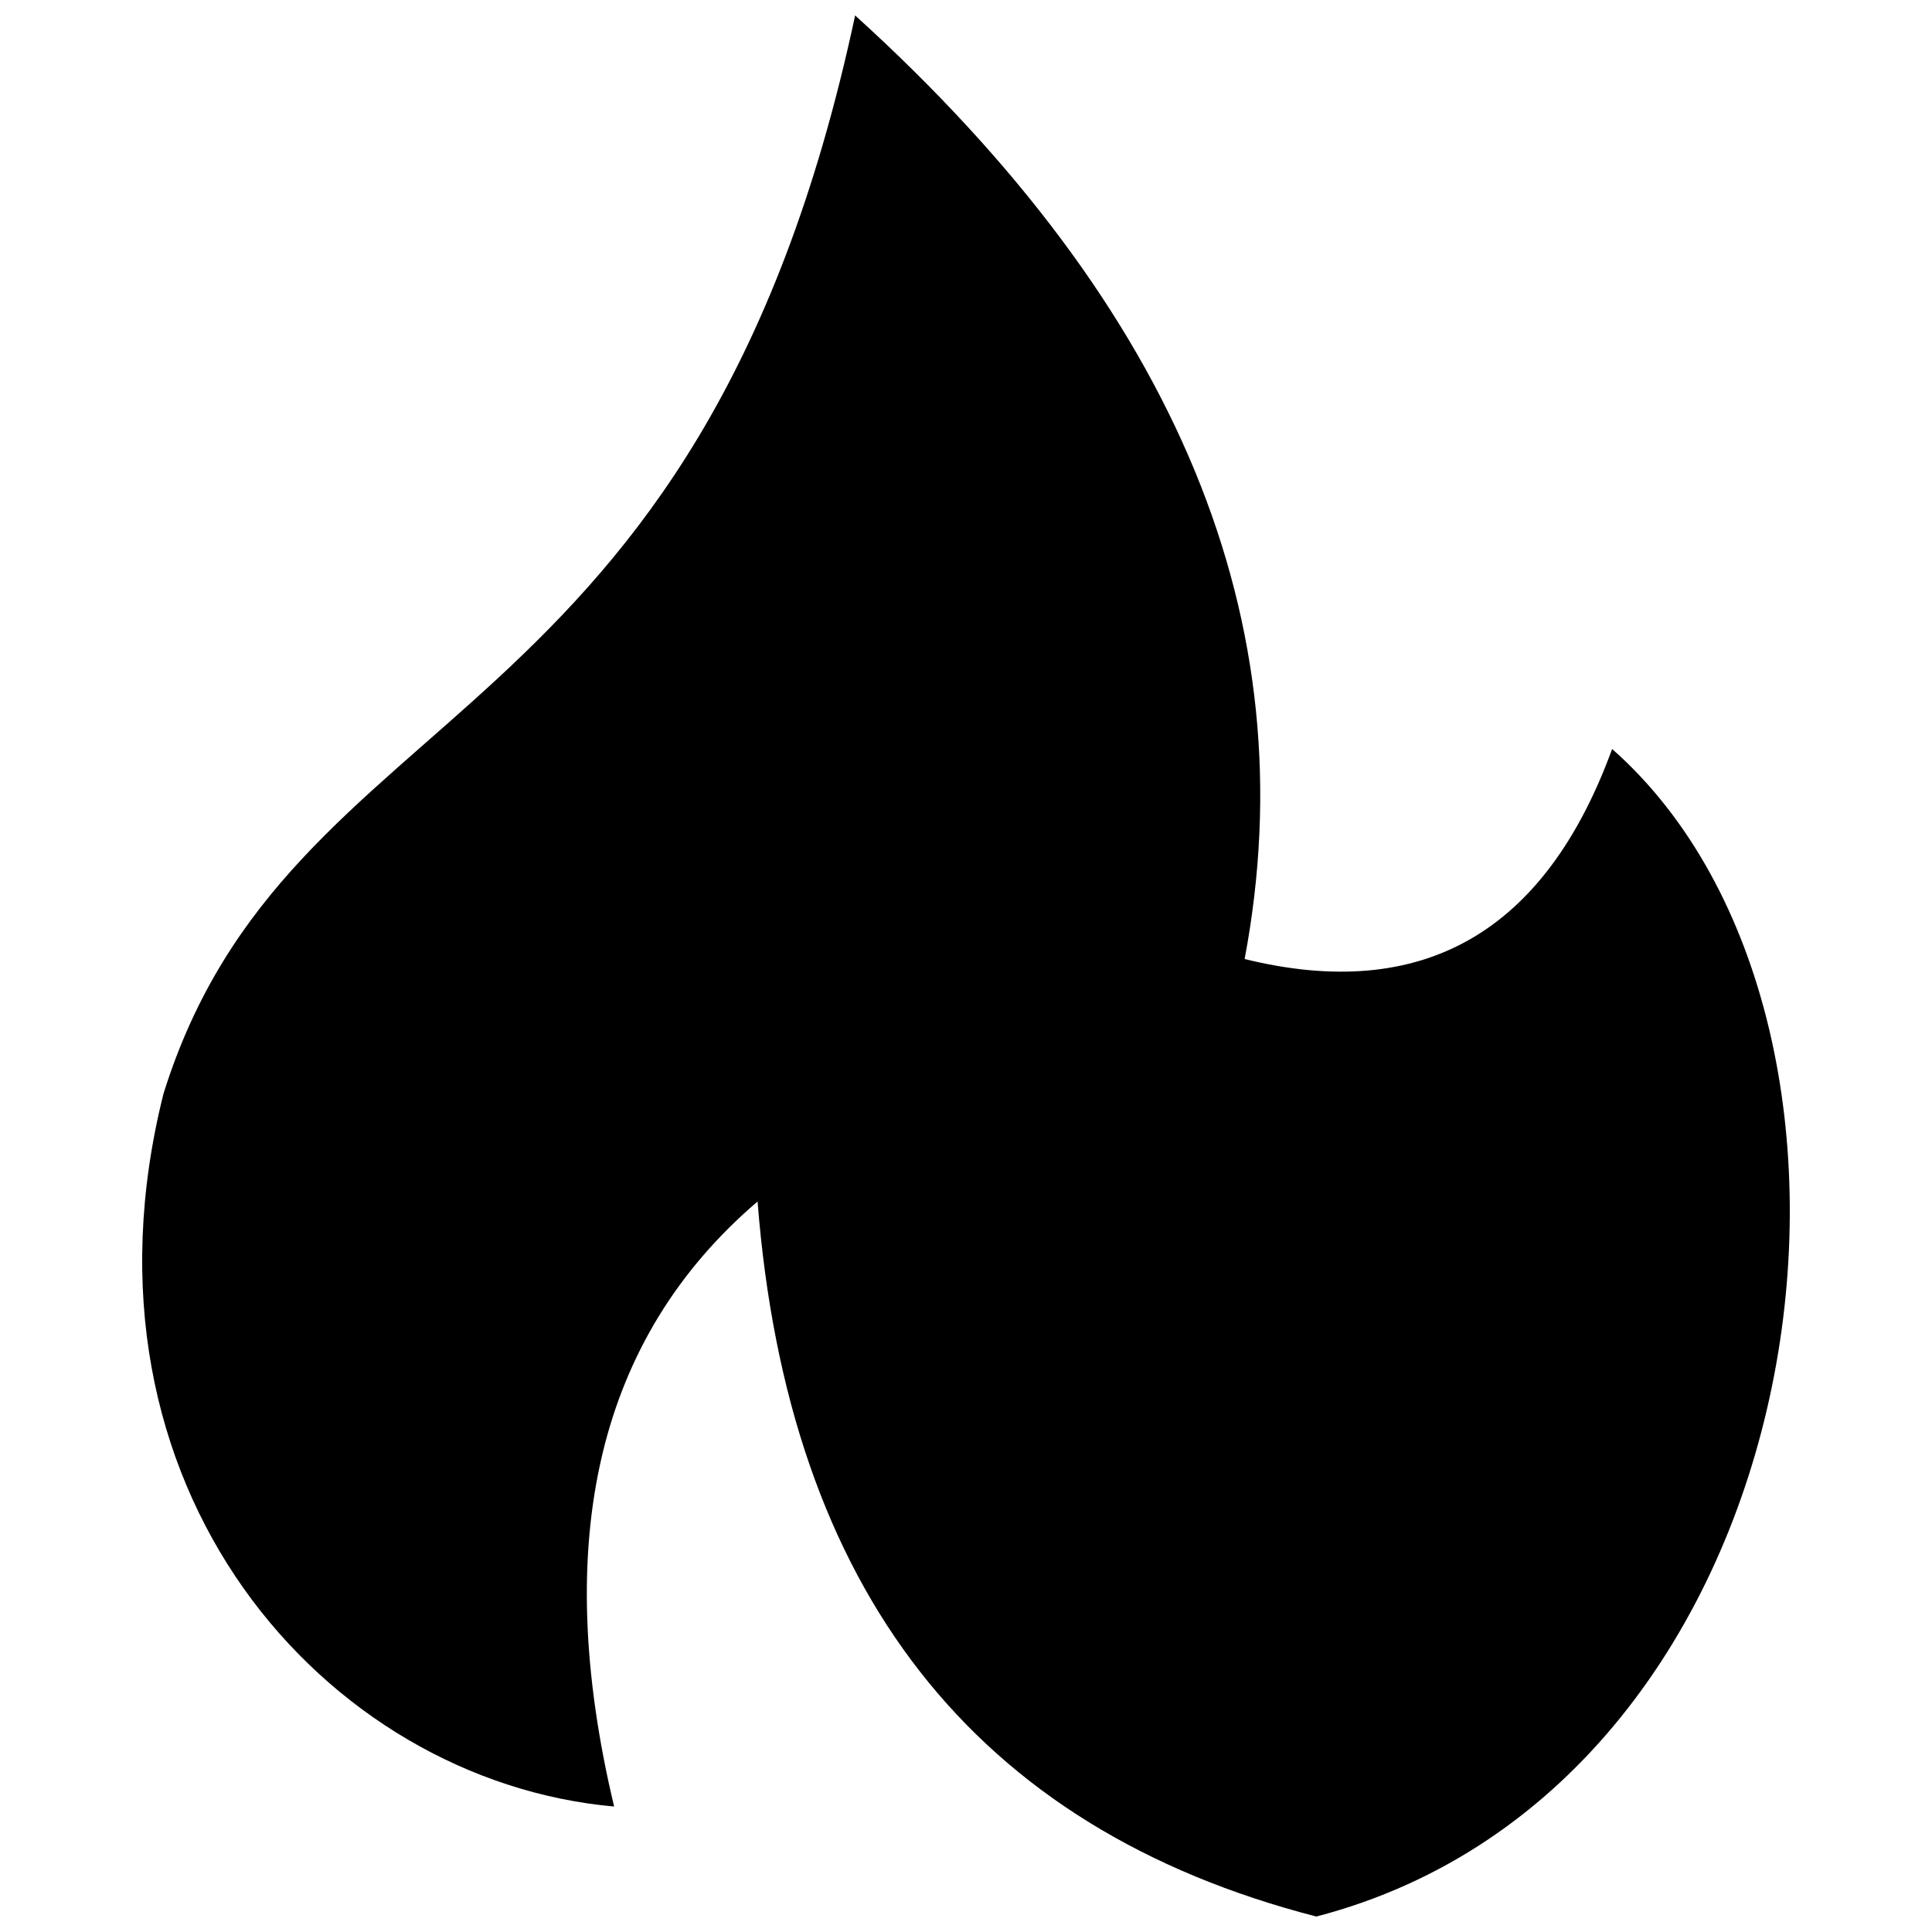 <?xml version="1.0" encoding="UTF-8"?>
<!-- The Best Svg Icon site in the world: iconSvg.co, Visit us! https://iconsvg.co -->
<svg width="800px" height="800px" version="1.1" viewBox="144 144 512 512" xmlns="http://www.w3.org/2000/svg">
 <defs>
  <clipPath id="a">
   <path d="m181 148.09h438v503.81h-438z"/>
  </clipPath>
 </defs>
 <g clip-path="url(#a)">
  <path d="m306.75 622.75c-76.531-6.836-145.59-84.523-119.43-188.89 33.387-106.95 141.74-91.367 183.3-285.77 85.621 77.609 120.03 160.96 103.22 250.06 47.137 11.605 79.598-6.945 97.391-55.66 82.762 73.07 56.293 274.35-78.387 309.41-90.684-23.367-140.04-86.531-148.08-189.49-42.223 36.086-54.895 89.531-38.016 160.34z" fill-rule="evenodd"/>
 </g>
</svg>